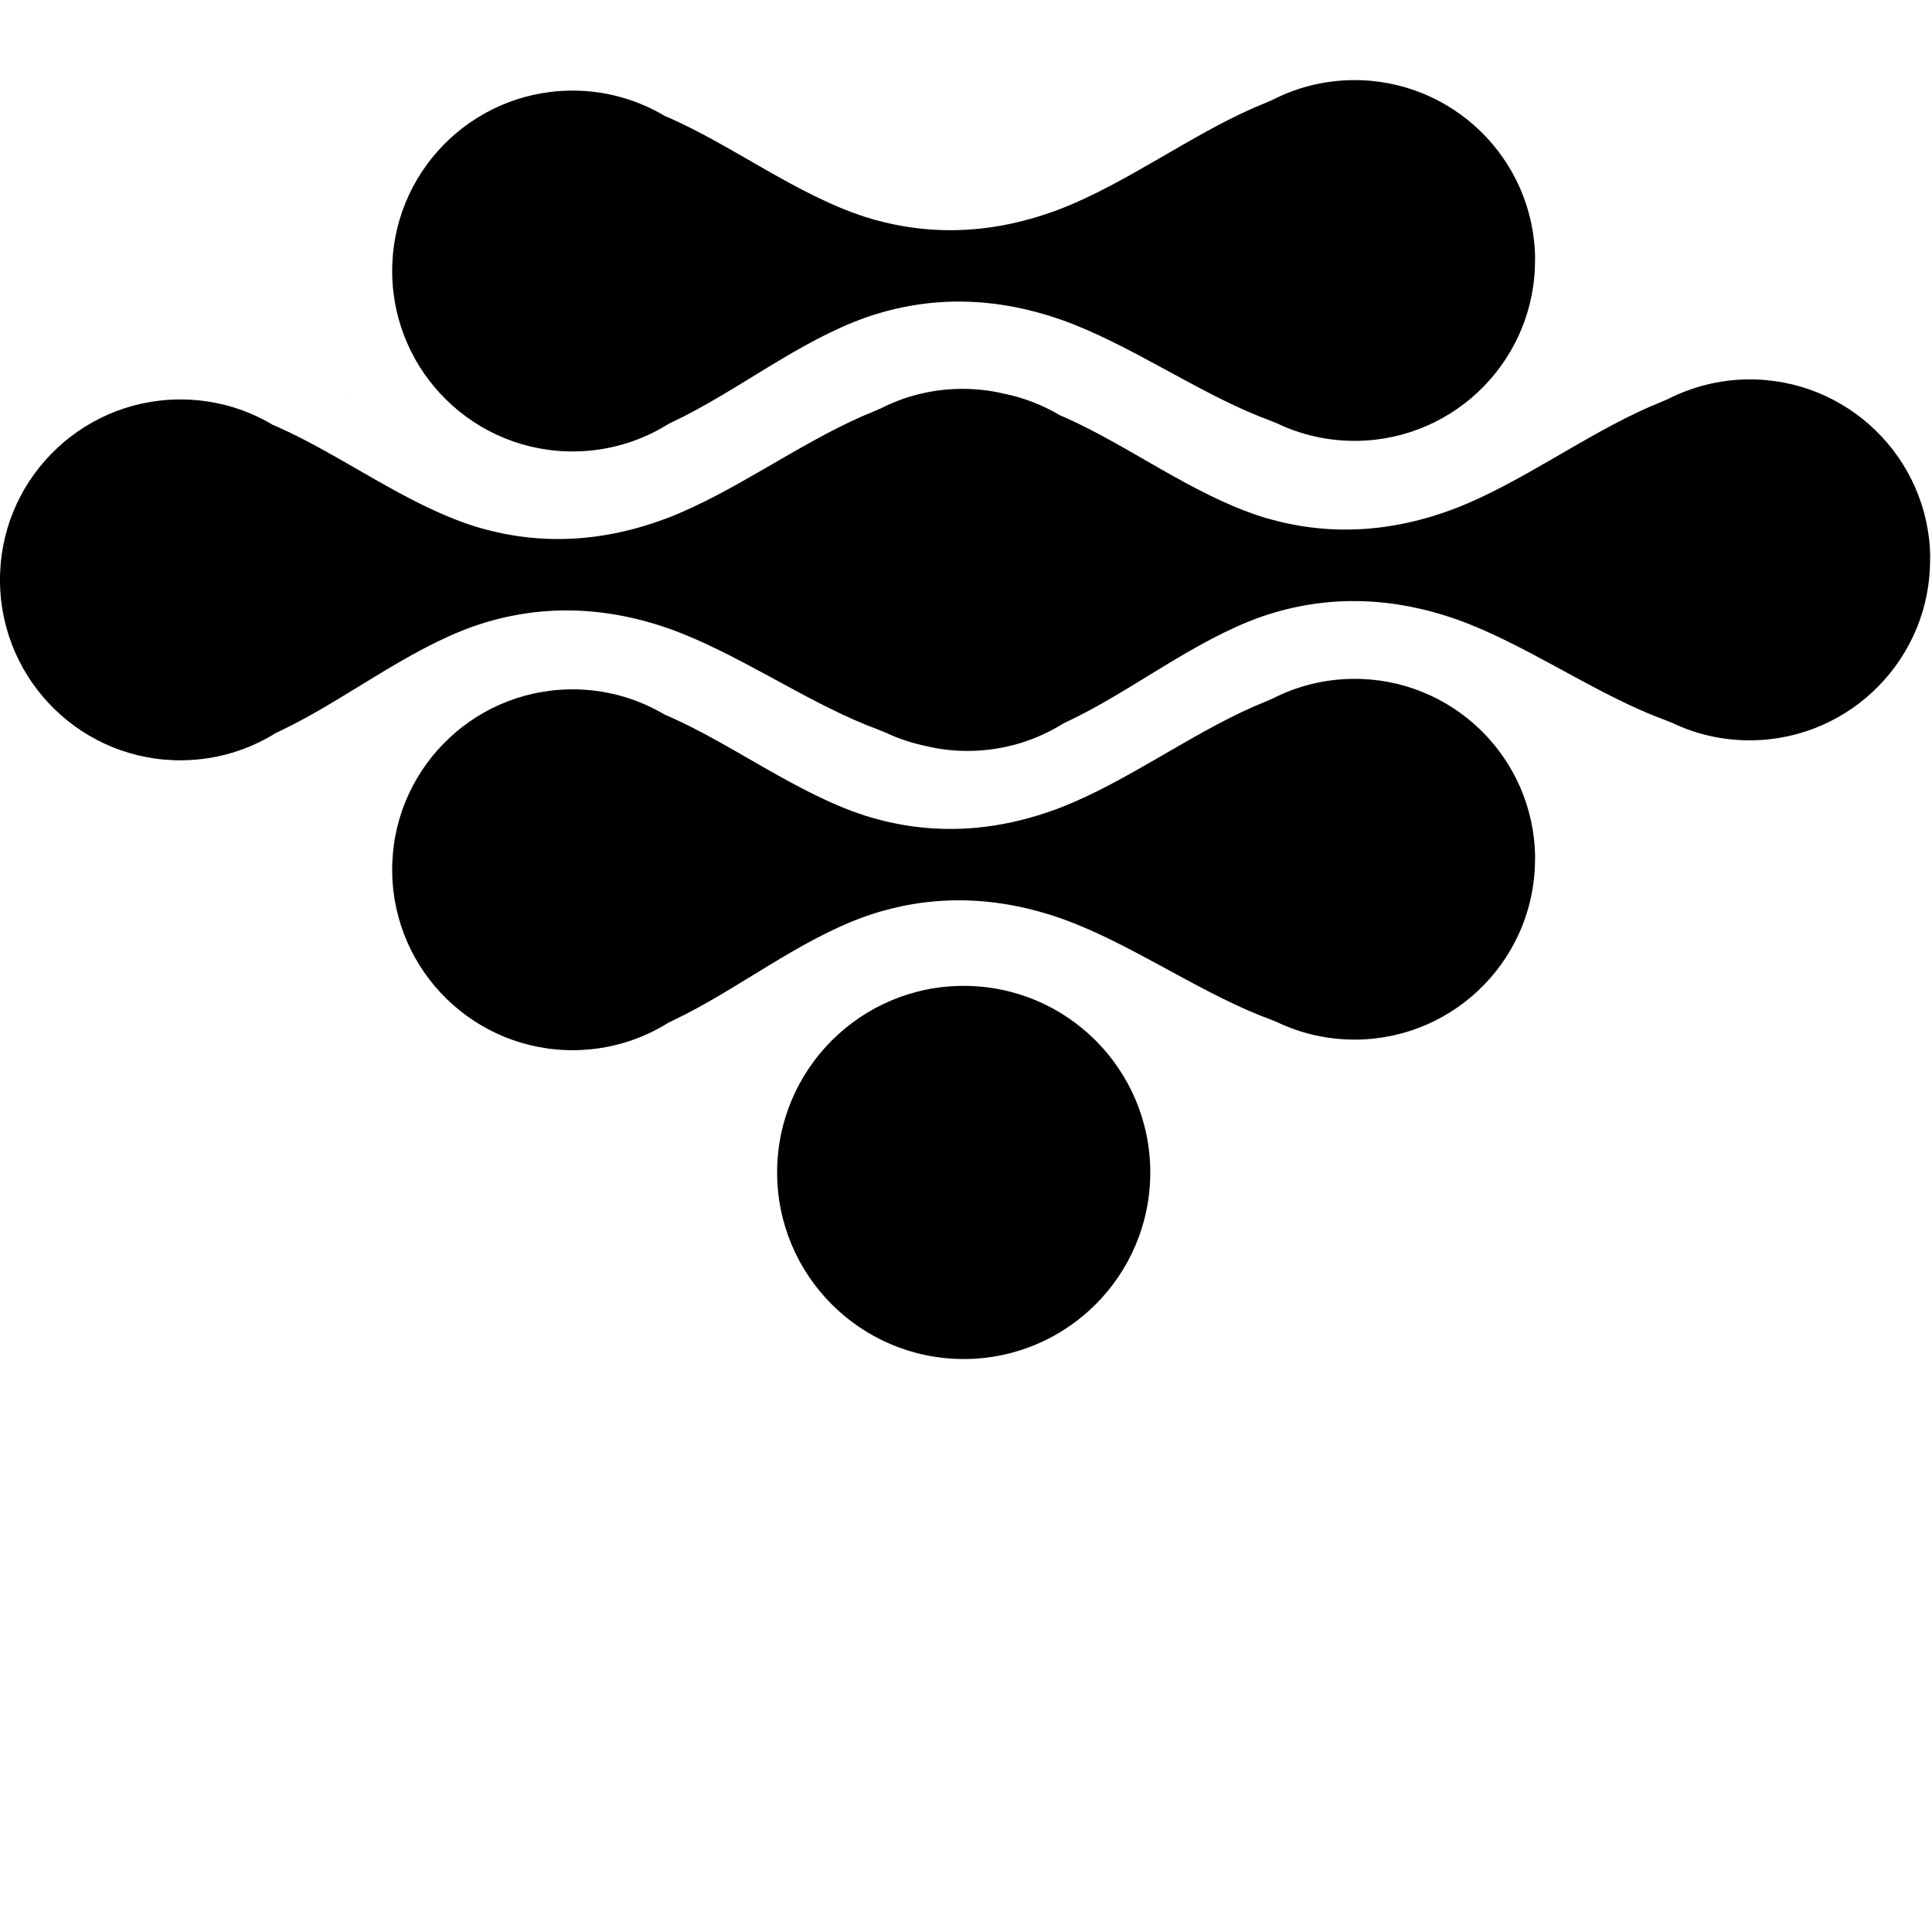 <?xml version="1.0" encoding="UTF-8"?>
<svg width="32" height="32" viewBox="0 0 210 192.58" xmlns="http://www.w3.org/2000/svg">
  <g>
    <g>
      <path d="M209.79,51.88c.15,10.83-8.52,19.73-19.35,19.88-3.12.04-6.09-.65-8.73-1.92,0,0,0,0-.01,0-.65-.26-1.29-.52-1.92-.75-7.08-2.85-14.23-7.89-21.4-10.46-7.07-2.48-14.17-2.75-21.26-.31-7.42,2.63-14.07,8.07-21.1,11.4-.14.07-.29.14-.43.2-2.95,1.85-6.43,2.94-10.16,2.99-1.62.02-3.19-.15-4.7-.51h0c-1.61-.33-3.15-.85-4.6-1.54,0,0,0,0-.01,0-.65-.26-1.29-.52-1.91-.75-7.08-2.86-14.23-7.89-21.4-10.46-7.06-2.49-14.16-2.75-21.26-.31-7.43,2.63-14.08,8.07-21.1,11.4-.14.07-.28.14-.43.2-2.95,1.85-6.43,2.94-10.16,2.99C9.05,74.08.15,65.42,0,54.58c-.15-10.83,8.52-19.72,19.34-19.87,3.77-.05,7.31.96,10.33,2.77.12.05.23.09.34.14,7.11,3.13,13.91,8.39,21.4,10.82,7.16,2.25,14.24,1.79,21.24-.88,7.09-2.76,14.11-7.98,21.11-11.04.66-.27,1.32-.55,1.98-.84,2.59-1.32,5.51-2.08,8.61-2.12,1.63-.02,3.21.15,4.73.51,2.21.44,4.29,1.26,6.17,2.38.12.05.23.1.35.14,7.11,3.14,13.91,8.39,21.4,10.82,7.15,2.25,14.24,1.8,21.24-.88,7.09-2.76,14.11-7.99,21.11-11.04.66-.27,1.32-.55,1.98-.84,2.59-1.31,5.51-2.08,8.61-2.12,10.83-.14,19.73,8.52,19.87,19.34Z" />
      <path d="M166.86,19.34C166.71,8.52,157.82-.14,146.98,0c-3.1.04-6.02.8-8.61,2.12-.66.29-1.32.58-1.98.84-7,3.05-14.02,8.28-21.11,11.03-7,2.68-14.09,3.13-21.24.88-7.49-2.43-14.29-7.69-21.4-10.82-.12-.04-.23-.09-.35-.14-3.02-1.8-6.55-2.82-10.32-2.77-10.83.15-19.49,9.04-19.34,19.87.15,10.83,9.04,19.49,19.87,19.35,3.73-.05,7.21-1.14,10.16-2.99.14-.07.29-.14.43-.21,7.02-3.32,13.67-8.77,21.1-11.39,7.09-2.44,14.19-2.18,21.26.31,7.16,2.56,14.32,7.6,21.4,10.46.63.23,1.27.49,1.91.75,0,0,0,0,.01,0,2.64,1.27,5.61,1.96,8.73,1.92,10.83-.15,19.49-9.04,19.35-19.88Z" />
      <path d="M166.86,84.42c-.15-10.83-9.04-19.49-19.88-19.34-3.1.04-6.02.8-8.61,2.12-.66.29-1.32.58-1.98.84-7,3.05-14.02,8.28-21.11,11.03-7,2.68-14.09,3.13-21.24.88-7.49-2.43-14.29-7.69-21.4-10.82-.12-.04-.23-.09-.35-.14-3.02-1.8-6.55-2.82-10.32-2.77-10.83.15-19.49,9.04-19.34,19.87.15,10.83,9.04,19.49,19.87,19.35,3.73-.05,7.21-1.14,10.16-2.99.14-.07.29-.14.43-.21,7.02-3.32,13.67-8.77,21.1-11.39,7.09-2.44,14.19-2.18,21.26.31,7.16,2.56,14.32,7.6,21.4,10.46.63.23,1.27.49,1.91.75,0,0,0,0,.01,0,2.64,1.27,5.61,1.96,8.73,1.92,10.83-.15,19.49-9.04,19.35-19.88Z" />
      <path d="M37.8,34.79c-.03-.33-.06-.67-.1-.99,0,0,0,0,0,.01.04.32.07.65.1.98Z" />
      <circle cx="104.75" cy="118.73" r="20.28" />
    </g>
  </g>
</svg> 